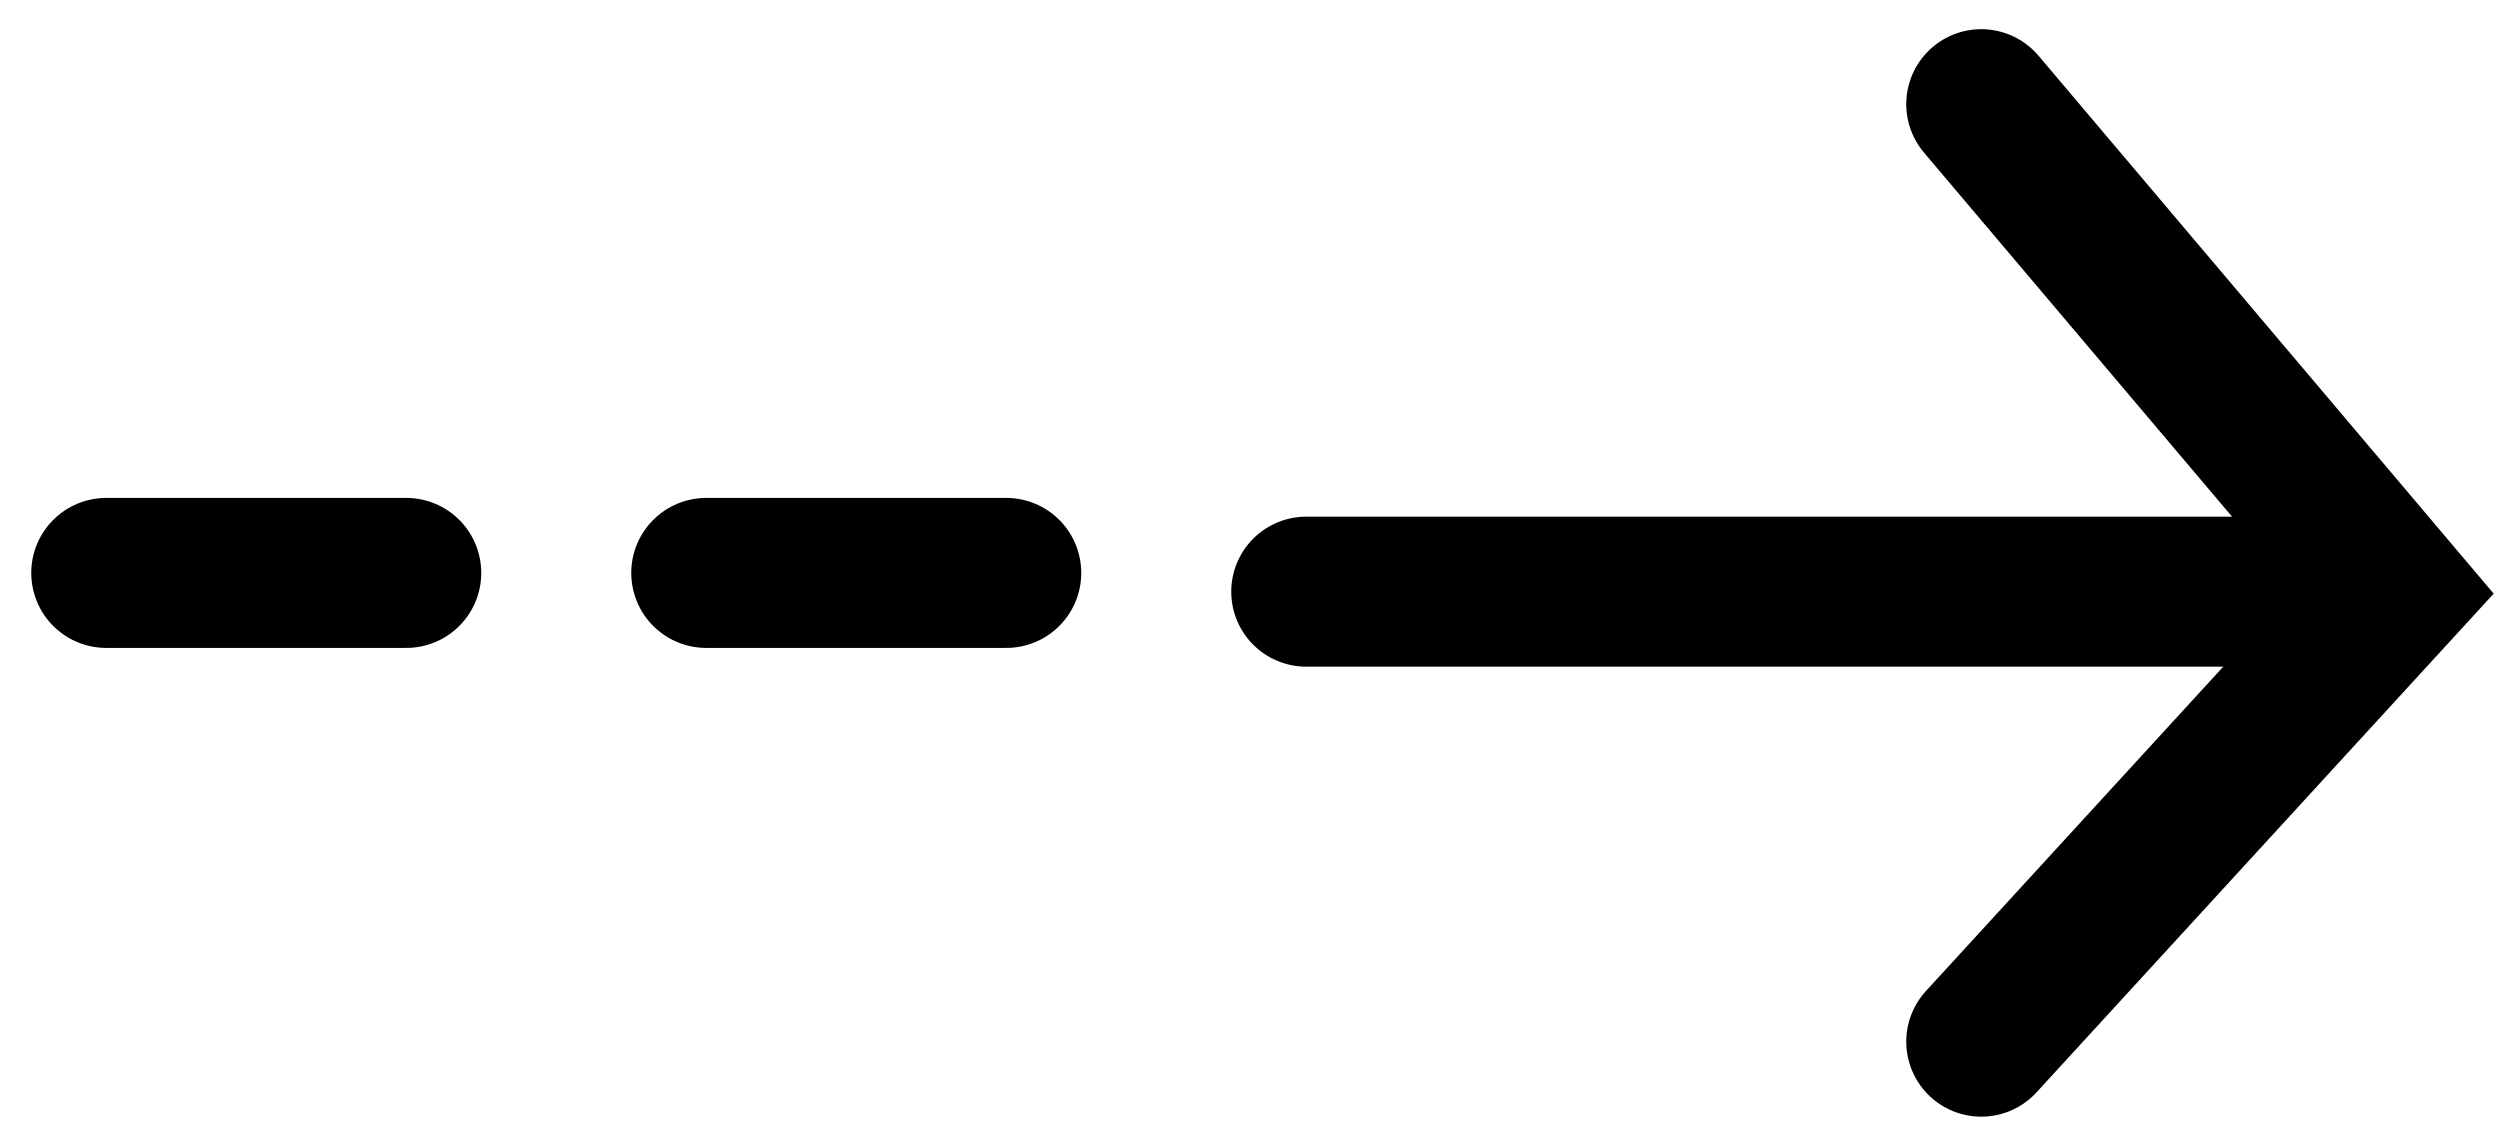 <svg width="48" height="22" viewBox="0 0 48 22" fill="none" xmlns="http://www.w3.org/2000/svg">
<path d="M7.8 11L2.04 11" stroke="black" stroke-width="2.88" stroke-linecap="round"/>
<path d="M19.32 11L13.56 11" stroke="black" stroke-width="2.88" stroke-linecap="round"/>
<path d="M38.04 2L45.96 11.36L38.04 20" stroke="black" stroke-width="2.88" stroke-linecap="round"/>
<path d="M45.24 11.36L25.08 11.36" stroke="black" stroke-width="2.88" stroke-linecap="round"/>
</svg>
